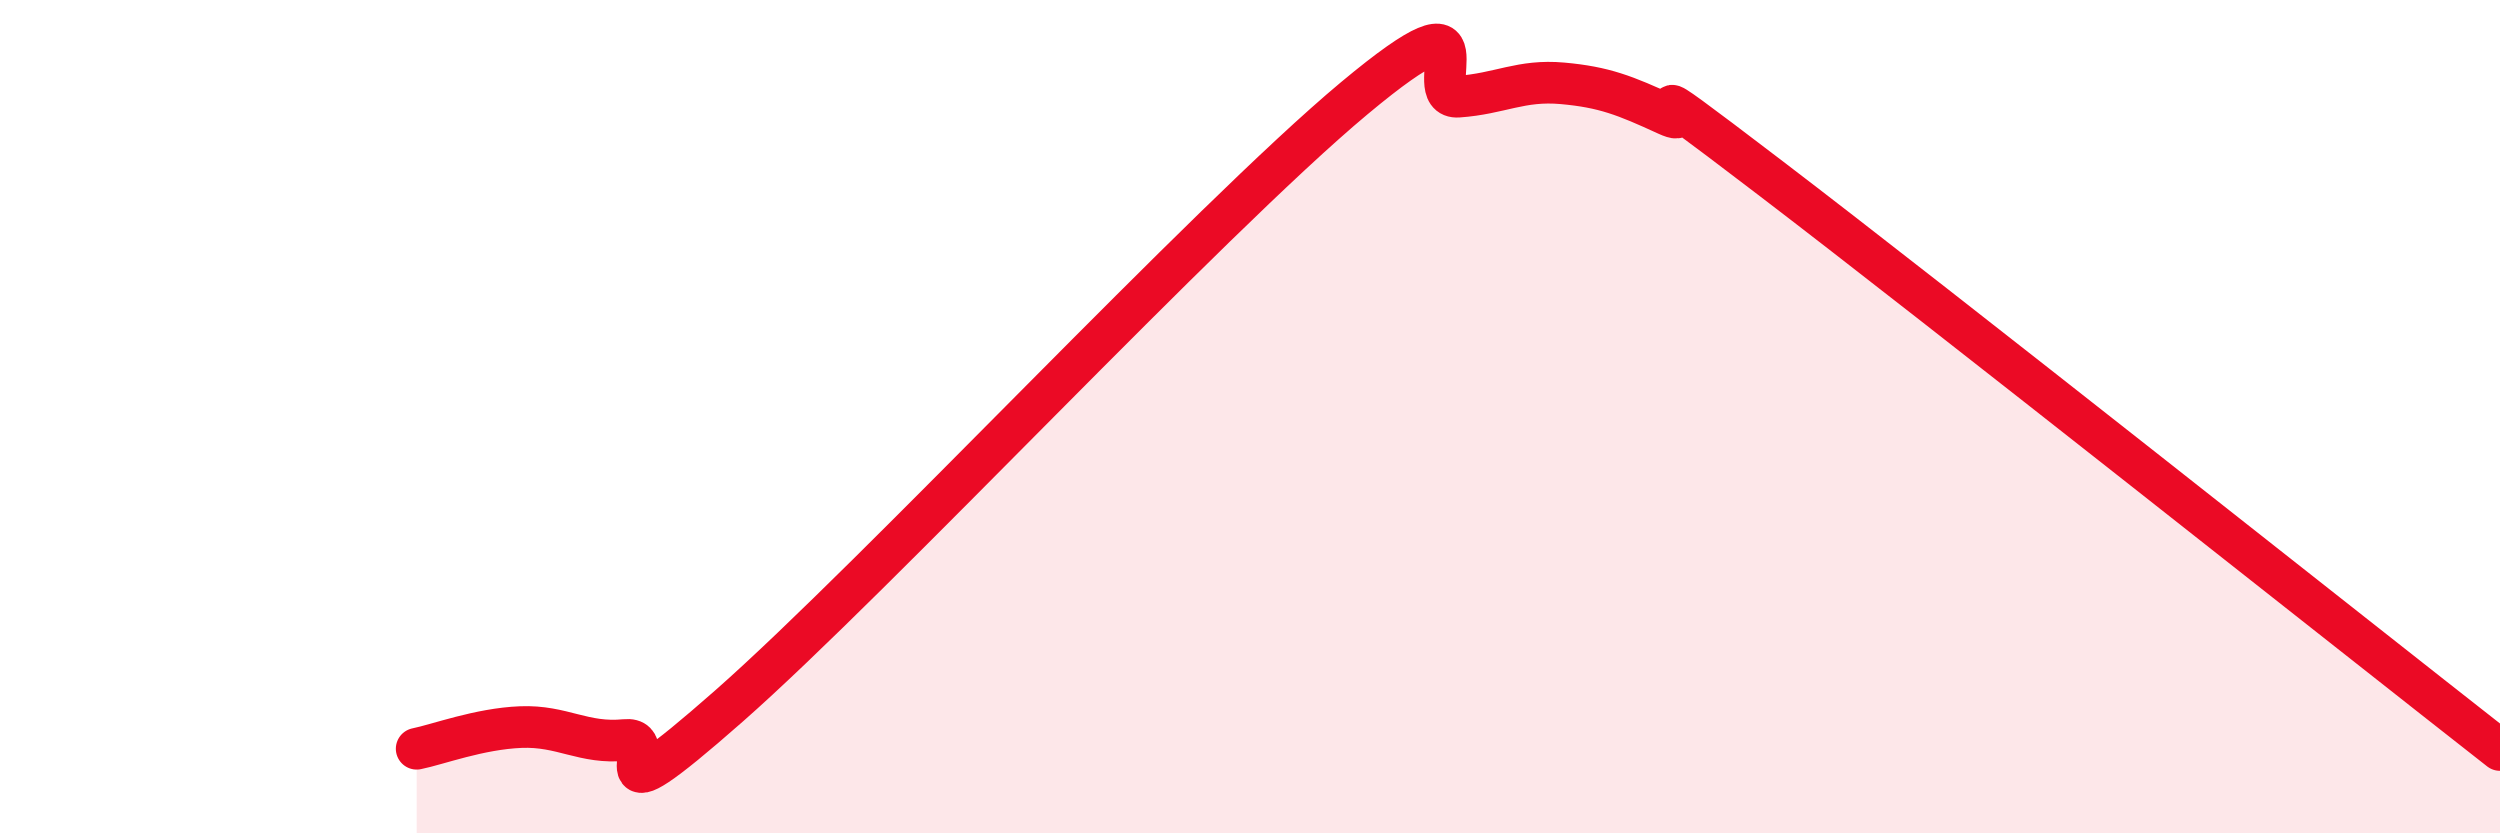 
    <svg width="60" height="20" viewBox="0 0 60 20" xmlns="http://www.w3.org/2000/svg">
      <path
        d="M 10,17.97 C 10.5,17.87 11.5,17.49 12.5,17.45 C 13.5,17.41 14,17.86 15,17.76 C 16,17.66 14,20.02 17.5,16.94 C 21,13.86 29,5.28 32.5,2.36 C 36,-0.56 34,2.39 35,2.32 C 36,2.25 36.5,1.91 37.5,2 C 38.5,2.09 39,2.29 40,2.75 C 41,3.21 38.5,1.23 42.5,4.28 C 46.5,7.33 56.5,15.26 60,18L60 20L10 20Z"
        fill="#EB0A25"
        opacity="0.1"
        stroke-linecap="round"
        stroke-linejoin="round"
      />
      <path
        d="M 10,17.97 C 10.5,17.87 11.5,17.49 12.5,17.45 C 13.5,17.41 14,17.86 15,17.76 C 16,17.66 14,20.02 17.5,16.94 C 21,13.86 29,5.28 32.5,2.36 C 36,-0.56 34,2.39 35,2.32 C 36,2.25 36.5,1.91 37.5,2 C 38.5,2.09 39,2.29 40,2.75 C 41,3.21 38.5,1.23 42.5,4.28 C 46.5,7.33 56.5,15.26 60,18"
        stroke="#EB0A25"
        stroke-width="1"
        fill="none"
        stroke-linecap="round"
        stroke-linejoin="round"
      />
    </svg>
  